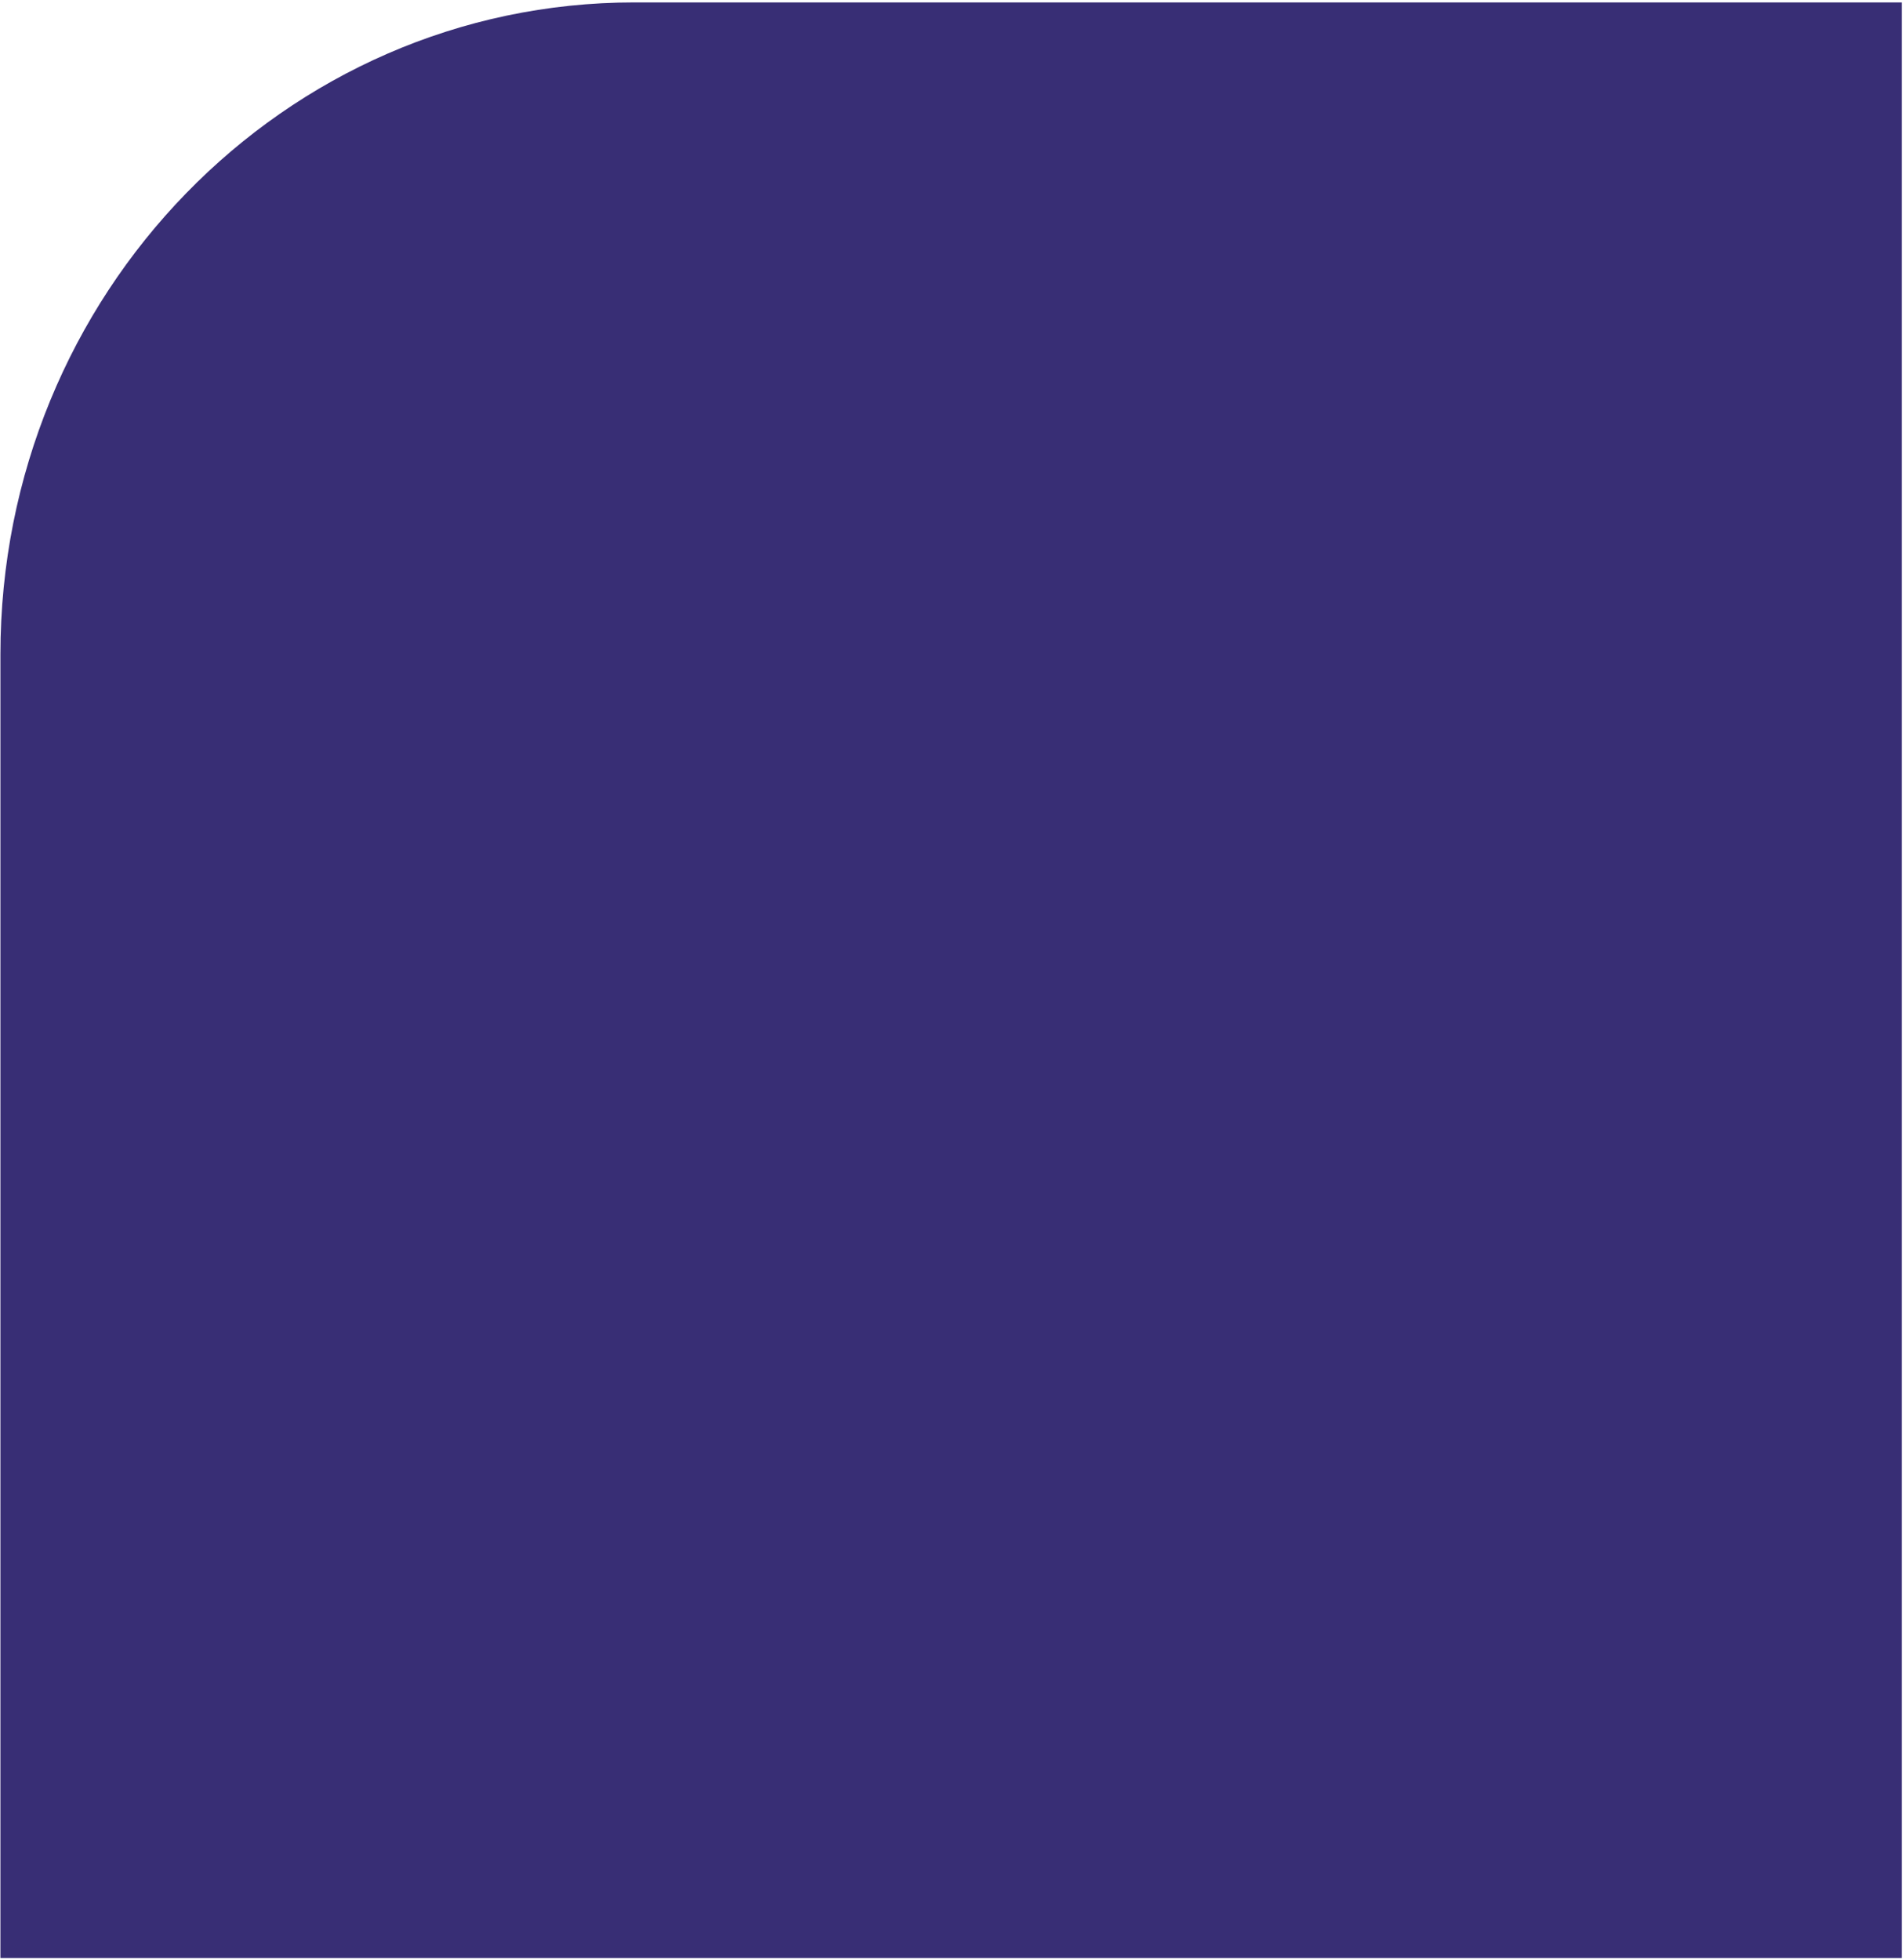 <svg width="480" height="494" viewBox="0 0 480 494" fill="none" xmlns="http://www.w3.org/2000/svg">
<path d="M319.671 0.608H159.905C71.646 0.608 0.107 74.174 0.107 164.901V493.52H479.437V0.608H319.671Z" fill="#382E75"/>
</svg>
